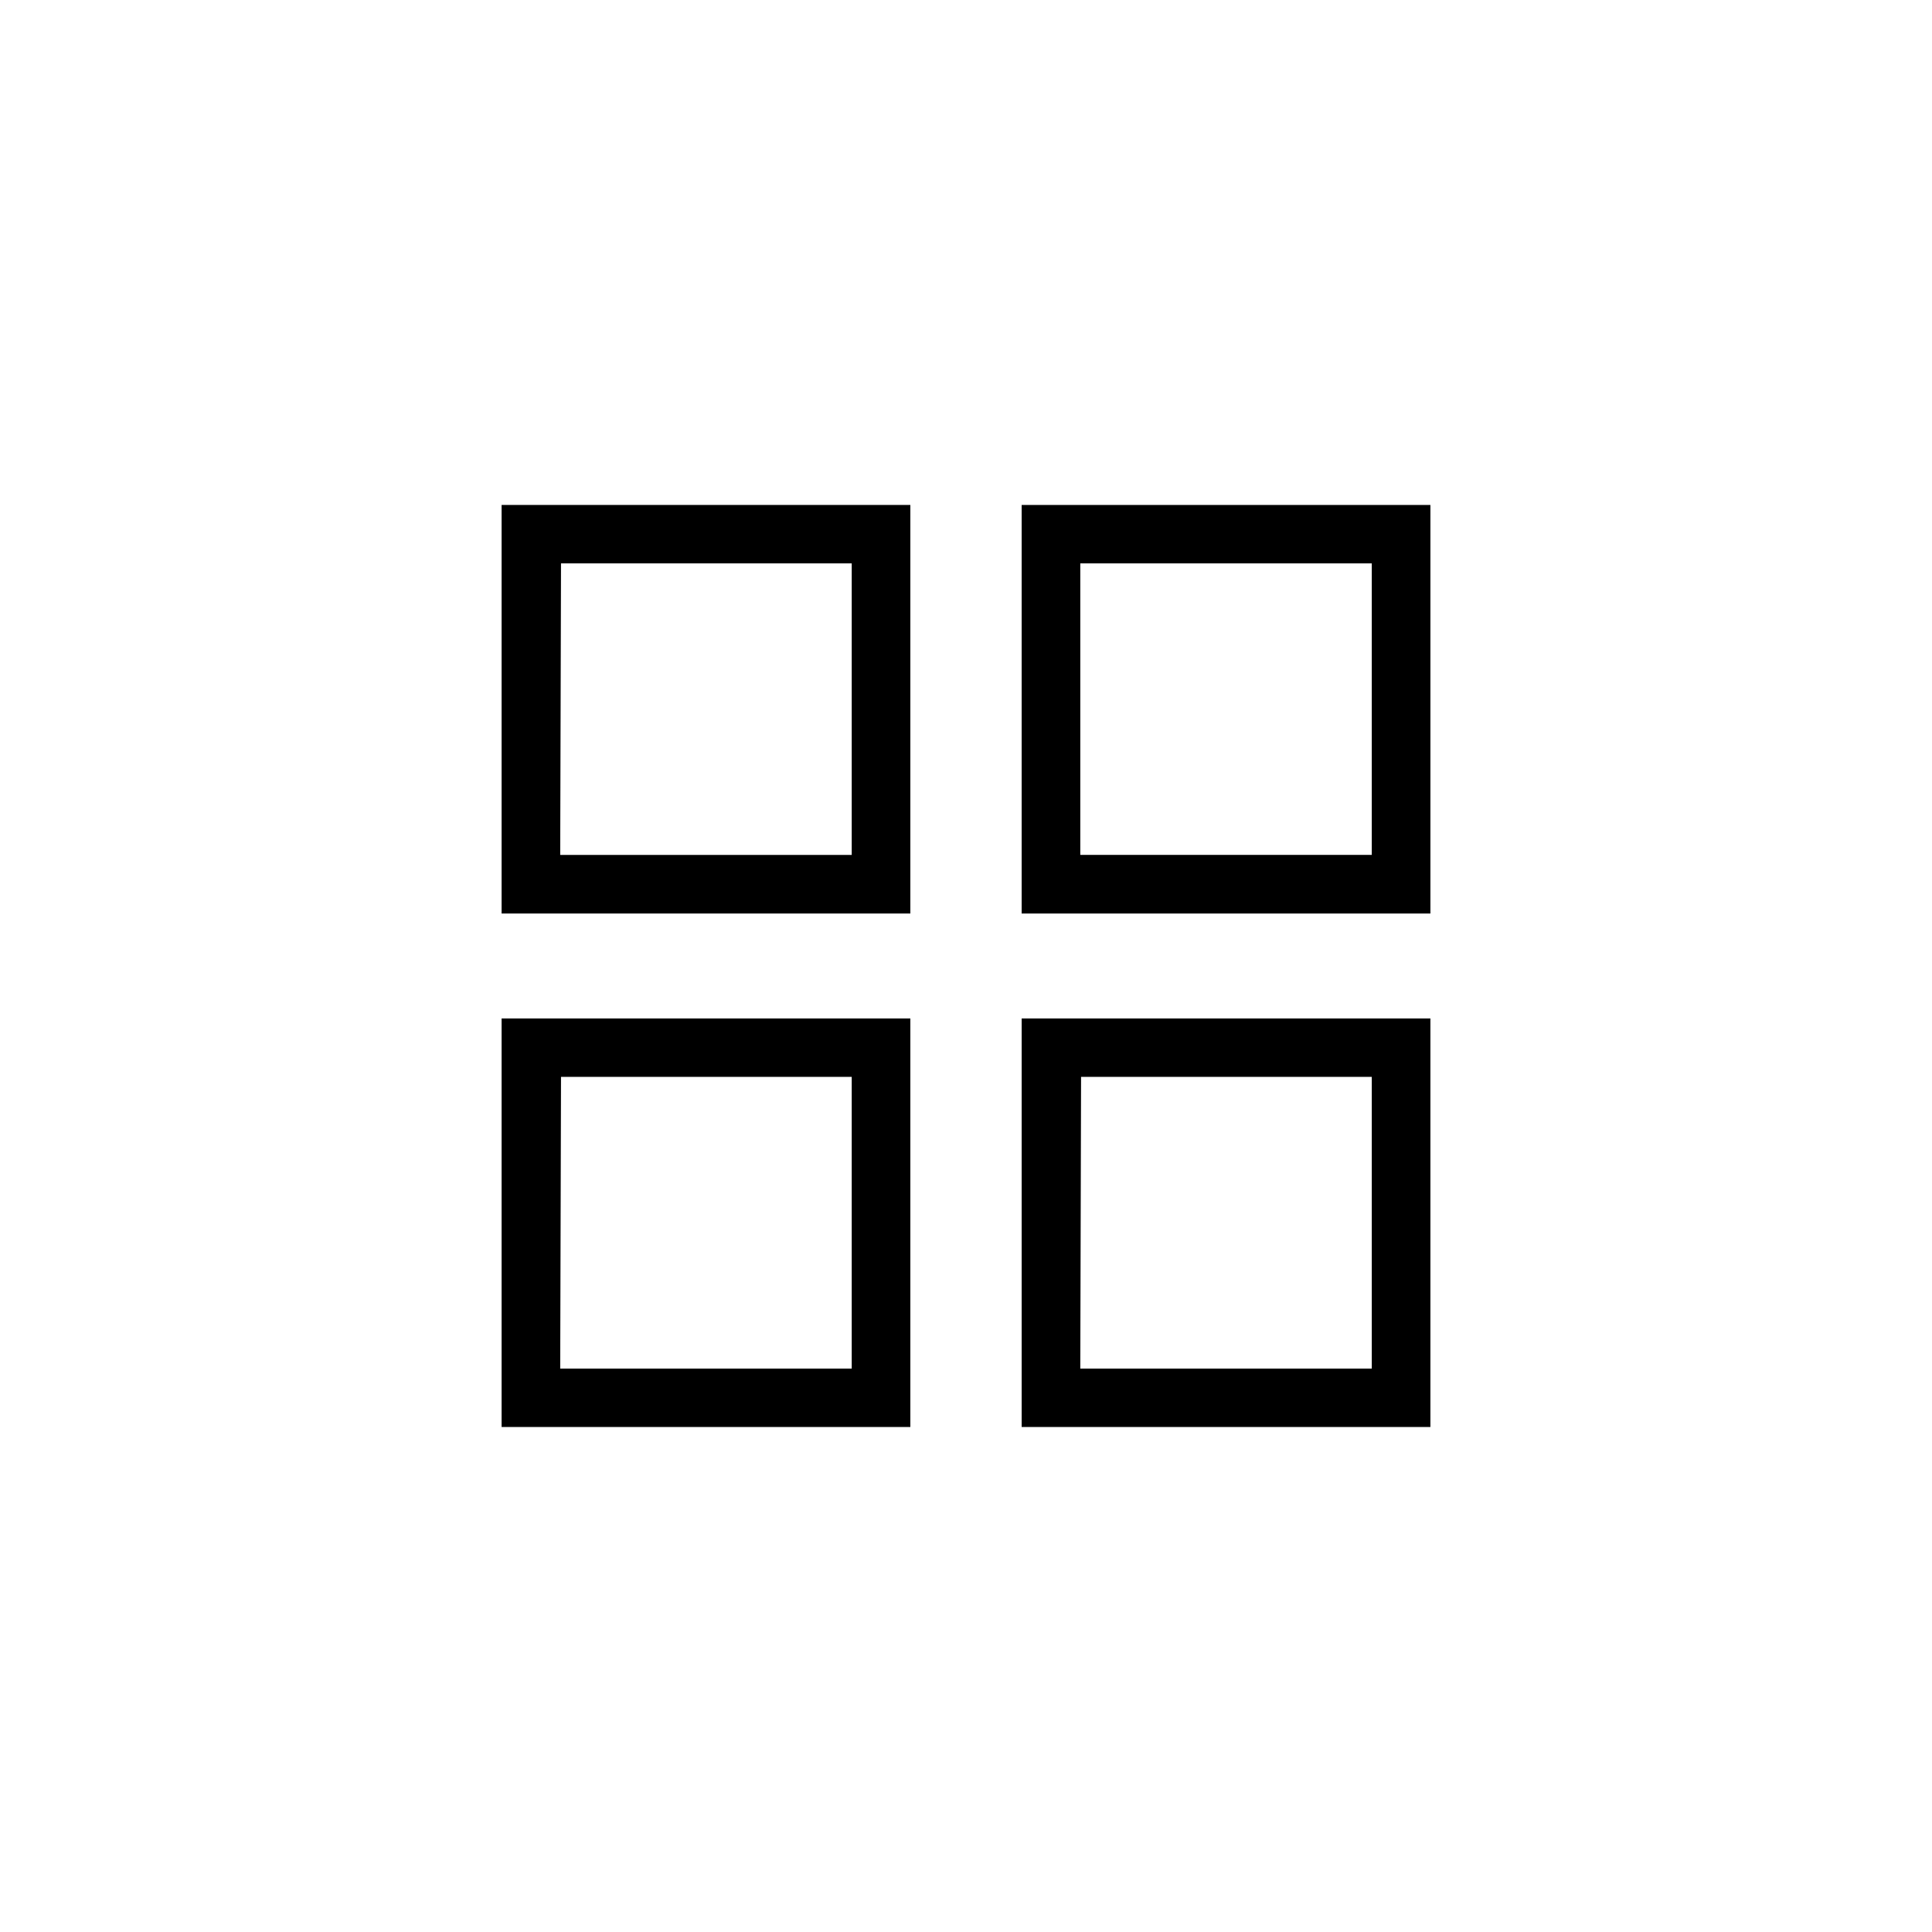 <?xml version="1.0" encoding="UTF-8"?>
<!-- The Best Svg Icon site in the world: iconSvg.co, Visit us! https://iconsvg.co -->
<svg fill="#000000" width="800px" height="800px" version="1.1" viewBox="144 144 512 512" xmlns="http://www.w3.org/2000/svg">
 <g>
  <path d="m276.93 386.09h108.32v-108.27h-108.32zm15.742-92.785h77.043v77.254h-77.254z"/>
  <path d="m414.75 277.82v108.27h108.32v-108.27zm92.785 92.734h-77.25v-77.254h77.25z"/>
  <path d="m276.93 522.17h108.32v-108.27h-108.32zm15.742-92.785h77.043v77.305h-77.254z"/>
  <path d="m414.75 522.17h108.32v-108.27h-108.32zm15.742-92.785h77.043v77.305h-77.25z"/>
 </g>
</svg>